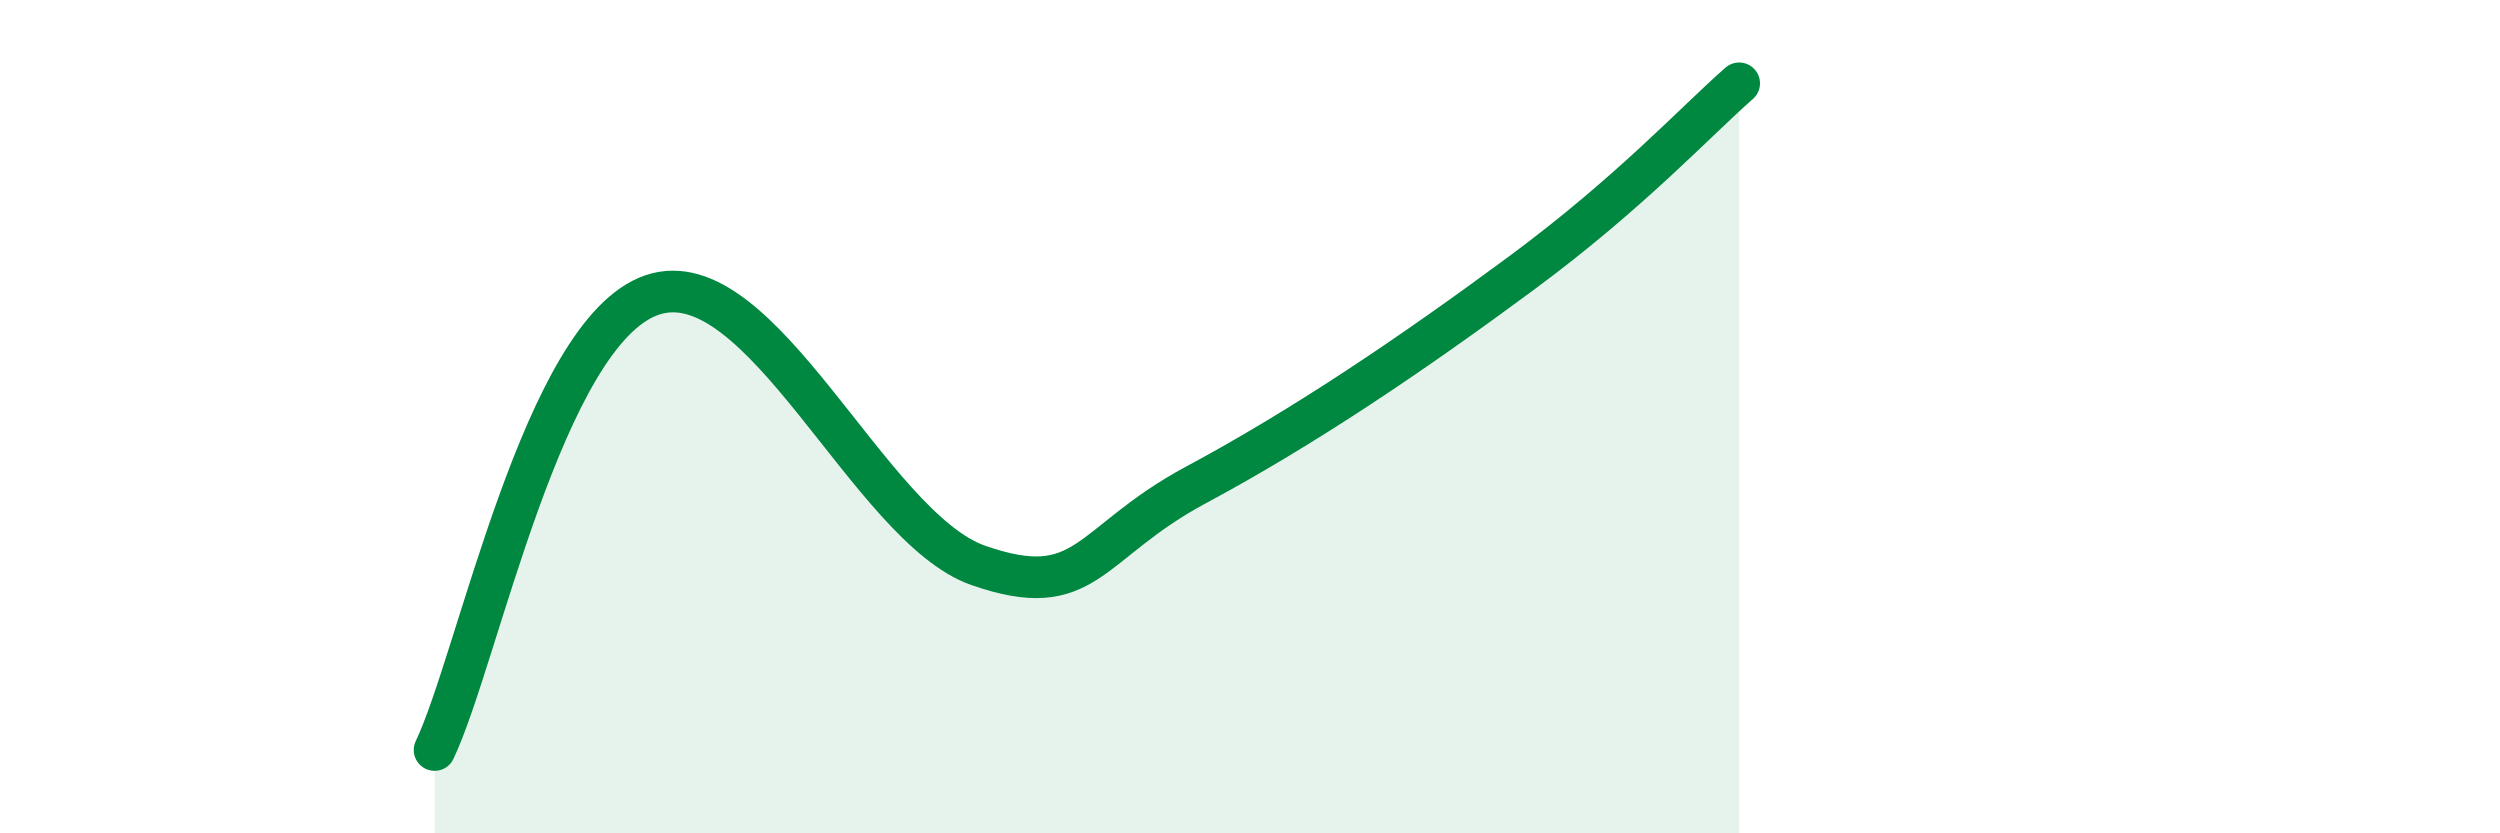 
    <svg width="60" height="20" viewBox="0 0 60 20" xmlns="http://www.w3.org/2000/svg">
      <path
        d="M 10.43,18 C 11.47,15.82 13.04,7.97 15.65,7.08 C 18.26,6.19 20.87,12.66 23.48,13.57 C 26.09,14.48 26.09,13.04 28.7,11.64 C 31.31,10.24 33.91,8.48 36.52,6.55 C 39.13,4.62 40.7,2.91 41.74,2L41.74 20L10.43 20Z"
        fill="#008740"
        opacity="0.1"
        stroke-linecap="round"
        stroke-linejoin="round"
      />
      <path
        d="M 10.43,18 C 11.47,15.82 13.04,7.97 15.65,7.08 C 18.26,6.19 20.87,12.66 23.48,13.57 C 26.09,14.48 26.09,13.04 28.7,11.64 C 31.31,10.24 33.91,8.48 36.52,6.55 C 39.13,4.62 40.7,2.91 41.74,2"
        stroke="#008740"
        stroke-width="1"
        fill="none"
        stroke-linecap="round"
        stroke-linejoin="round"
      />
    </svg>
  